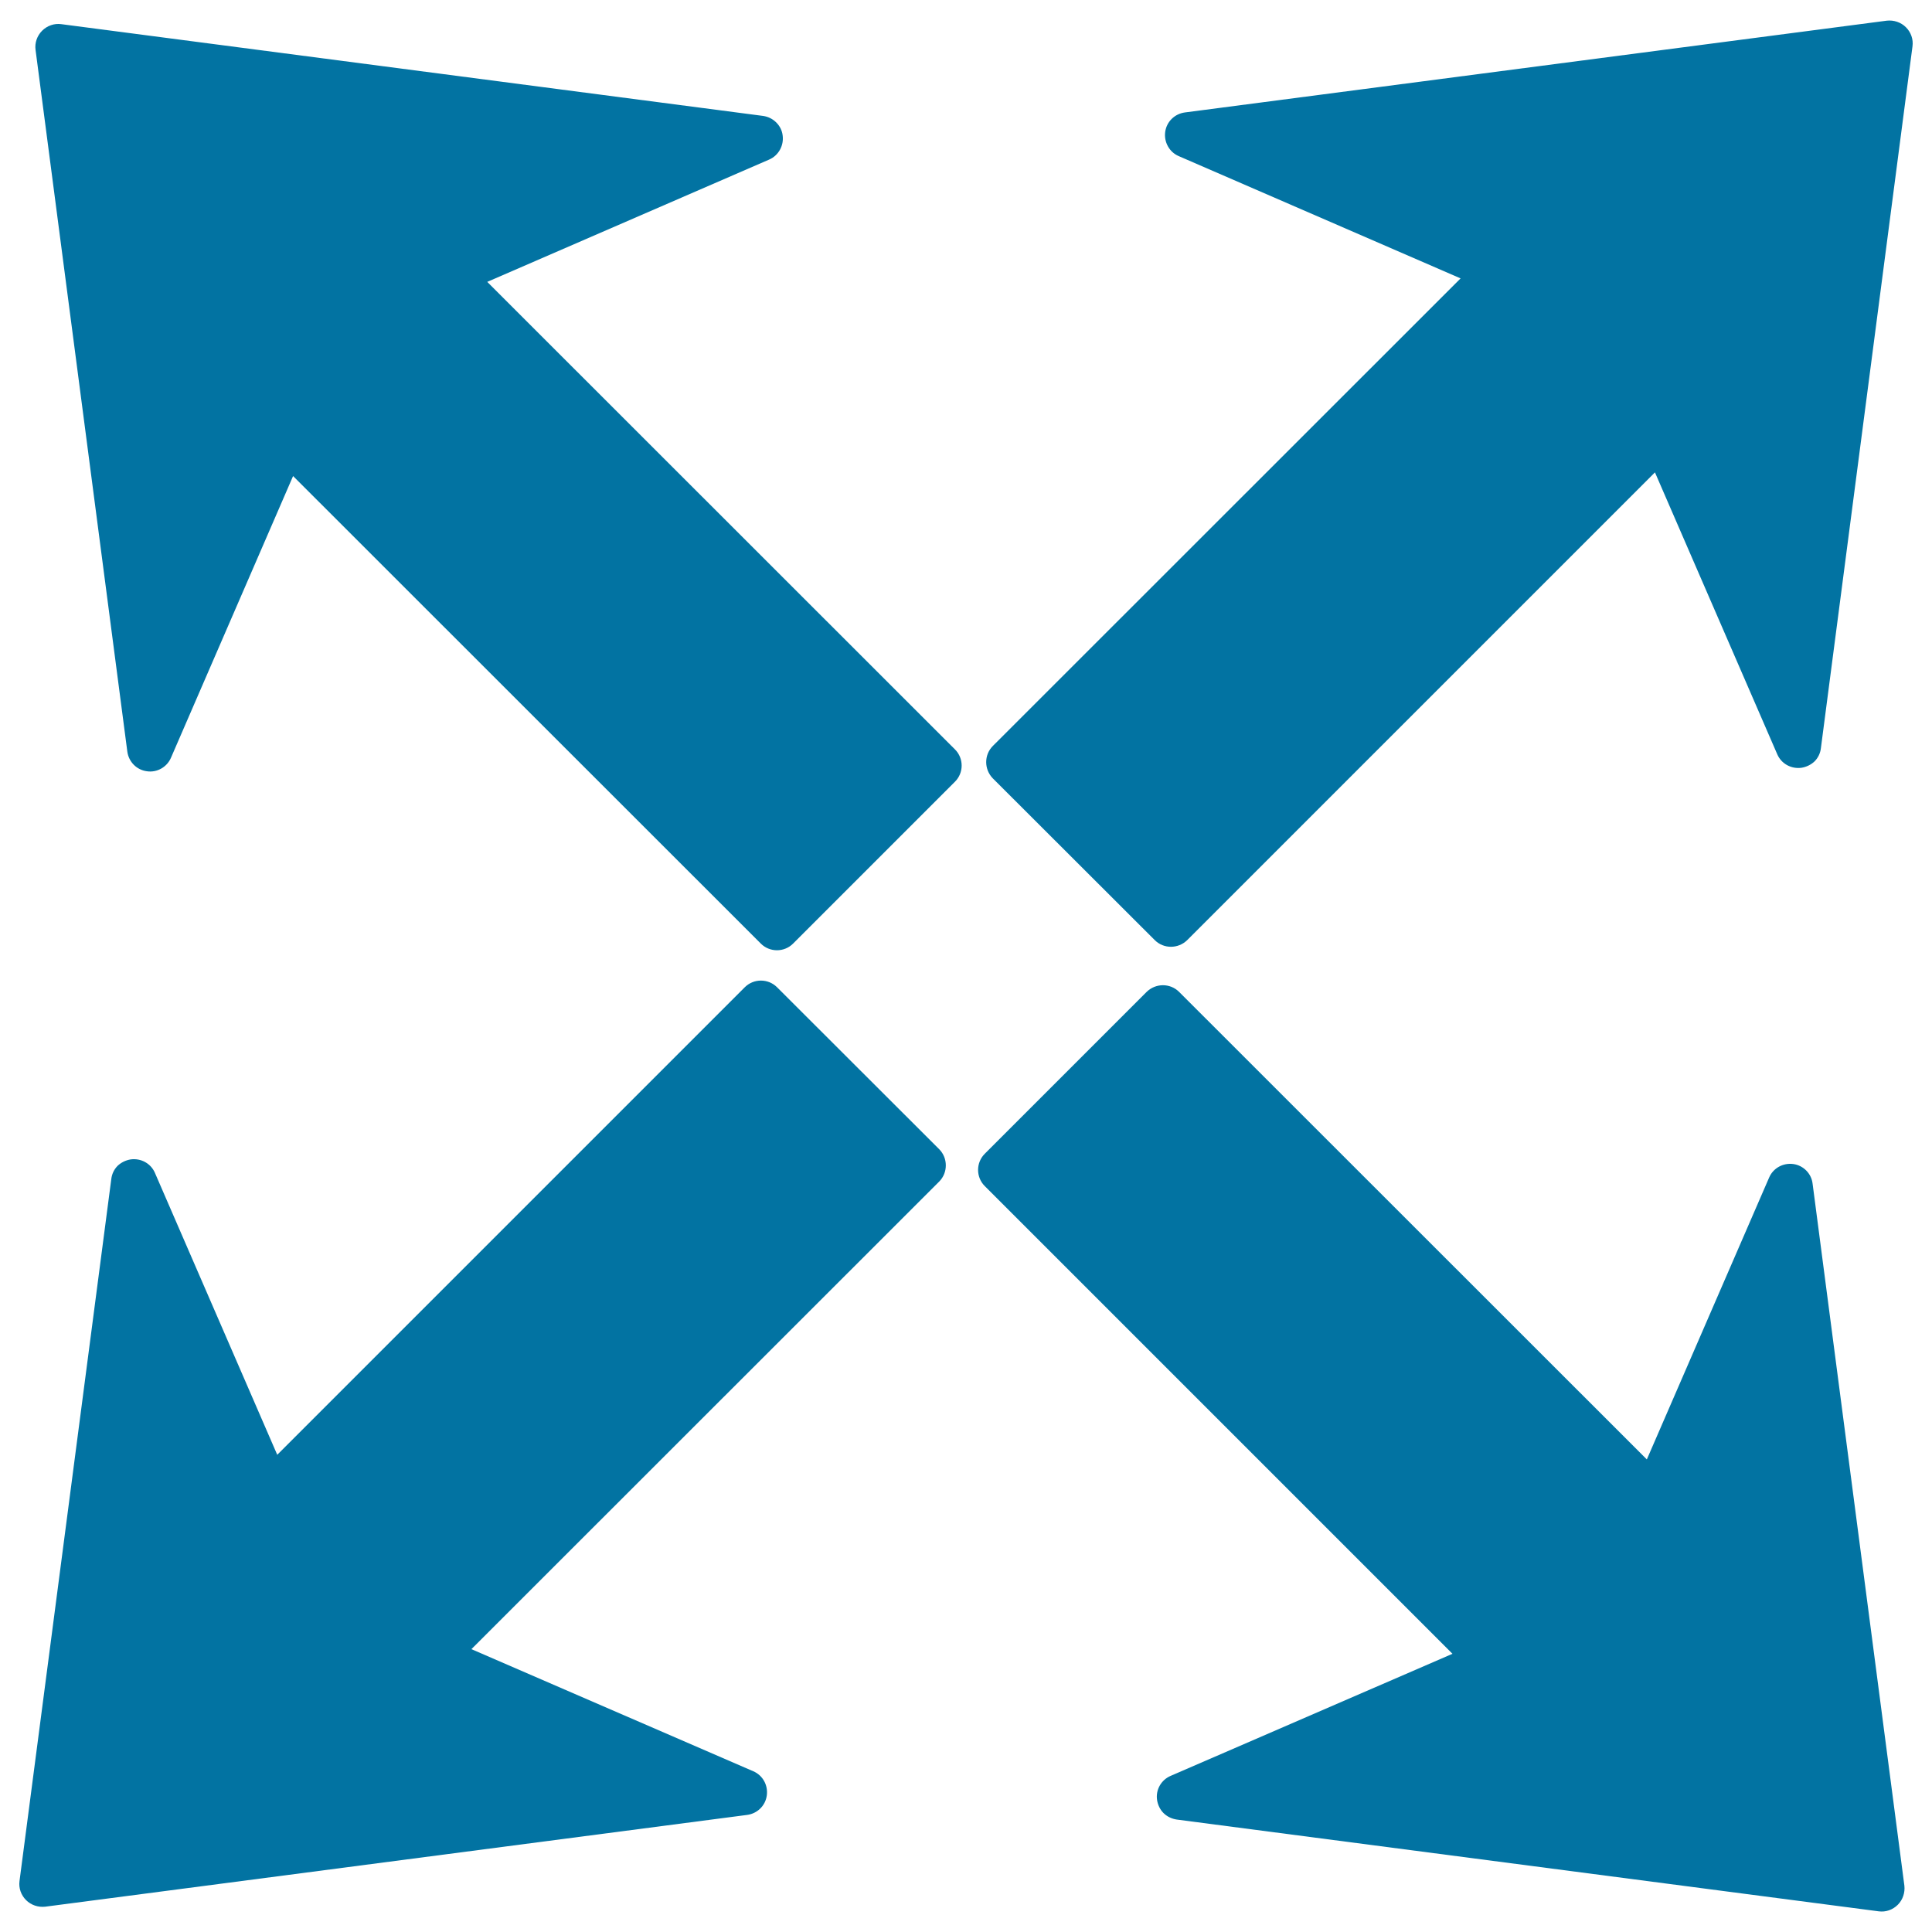 <svg xmlns="http://www.w3.org/2000/svg" viewBox="0 0 1000 1000" style="fill:#0273a2">
<title>Arrows Group Interface Symbol To Expand SVG icon</title>
<g><path d="M494.3,387.9c4.6,4.6,4.6,12.1,0,16.7l-83.8,83.8c-4.6,4.6-12.1,4.6-16.7,0L151.7,246.4L88.5,392.2c-2.1,4.9-7.3,7.8-12.5,7c-5.3-0.7-9.4-4.9-10.1-10.2L18.4,25.8c-0.5-3.6,0.8-7.3,3.4-9.9c2.6-2.6,6.3-3.9,9.9-3.4L395,60c2.7,0.4,5,1.6,6.8,3.4c1.8,1.8,3,4.1,3.3,6.7c0.7,5.2-2.1,10.4-7,12.5l-145.9,63.3L494.3,387.9z M928.2,602.5c-5.3-0.7-10.4,2.1-12.5,7l-63.3,145.9l-242.1-242c-4.6-4.6-12.1-4.6-16.8,0l-83.8,83.8c-4.6,4.6-4.6,12.1,0,16.7L751.8,856l-145.9,63.2c-4.9,2.1-7.8,7.2-7,12.5c0.4,2.6,1.6,5,3.3,6.7c1.8,1.8,4.2,3,6.9,3.4l363.3,47.5c3.7,0.5,7.3-0.8,9.9-3.4c2.6-2.6,3.8-6.3,3.4-9.9l-47.5-363.3C937.6,607.4,933.4,603.2,928.2,602.5z M597.7,486.6c4.6,4.6,12.1,4.6,16.8,0l242.1-242.1l63.3,145.9c2.1,4.9,7.2,7.7,12.5,7c2.6-0.4,5-1.6,6.8-3.3c1.8-1.8,3-4.2,3.3-6.9L989.9,24c0.5-3.7-0.8-7.3-3.4-9.9c-2.6-2.6-6.3-3.8-9.9-3.4L613.3,58.2c-5.3,0.7-9.5,4.8-10.2,10.1c-0.7,5.2,2.1,10.4,7,12.5L756,144.1L513.9,386.1c-4.6,4.6-4.6,12.1,0,16.8L597.7,486.6z M402.2,511c-4.6-4.6-12.1-4.6-16.7,0l-242,242L80.2,607.1c-2.1-4.9-7.2-7.7-12.5-7c-2.6,0.4-5,1.6-6.8,3.3c-1.8,1.8-3,4.2-3.3,6.9L10.1,973.6c-0.5,3.7,0.8,7.3,3.4,9.9c2.6,2.6,6.3,3.8,9.9,3.4l363.3-47.5c5.3-0.7,9.5-4.8,10.2-10.1c0.7-5.3-2.1-10.4-7-12.5L244,853.6l242.1-242c4.6-4.6,4.6-12.2,0-16.8L402.2,511z"/></g>
</svg>